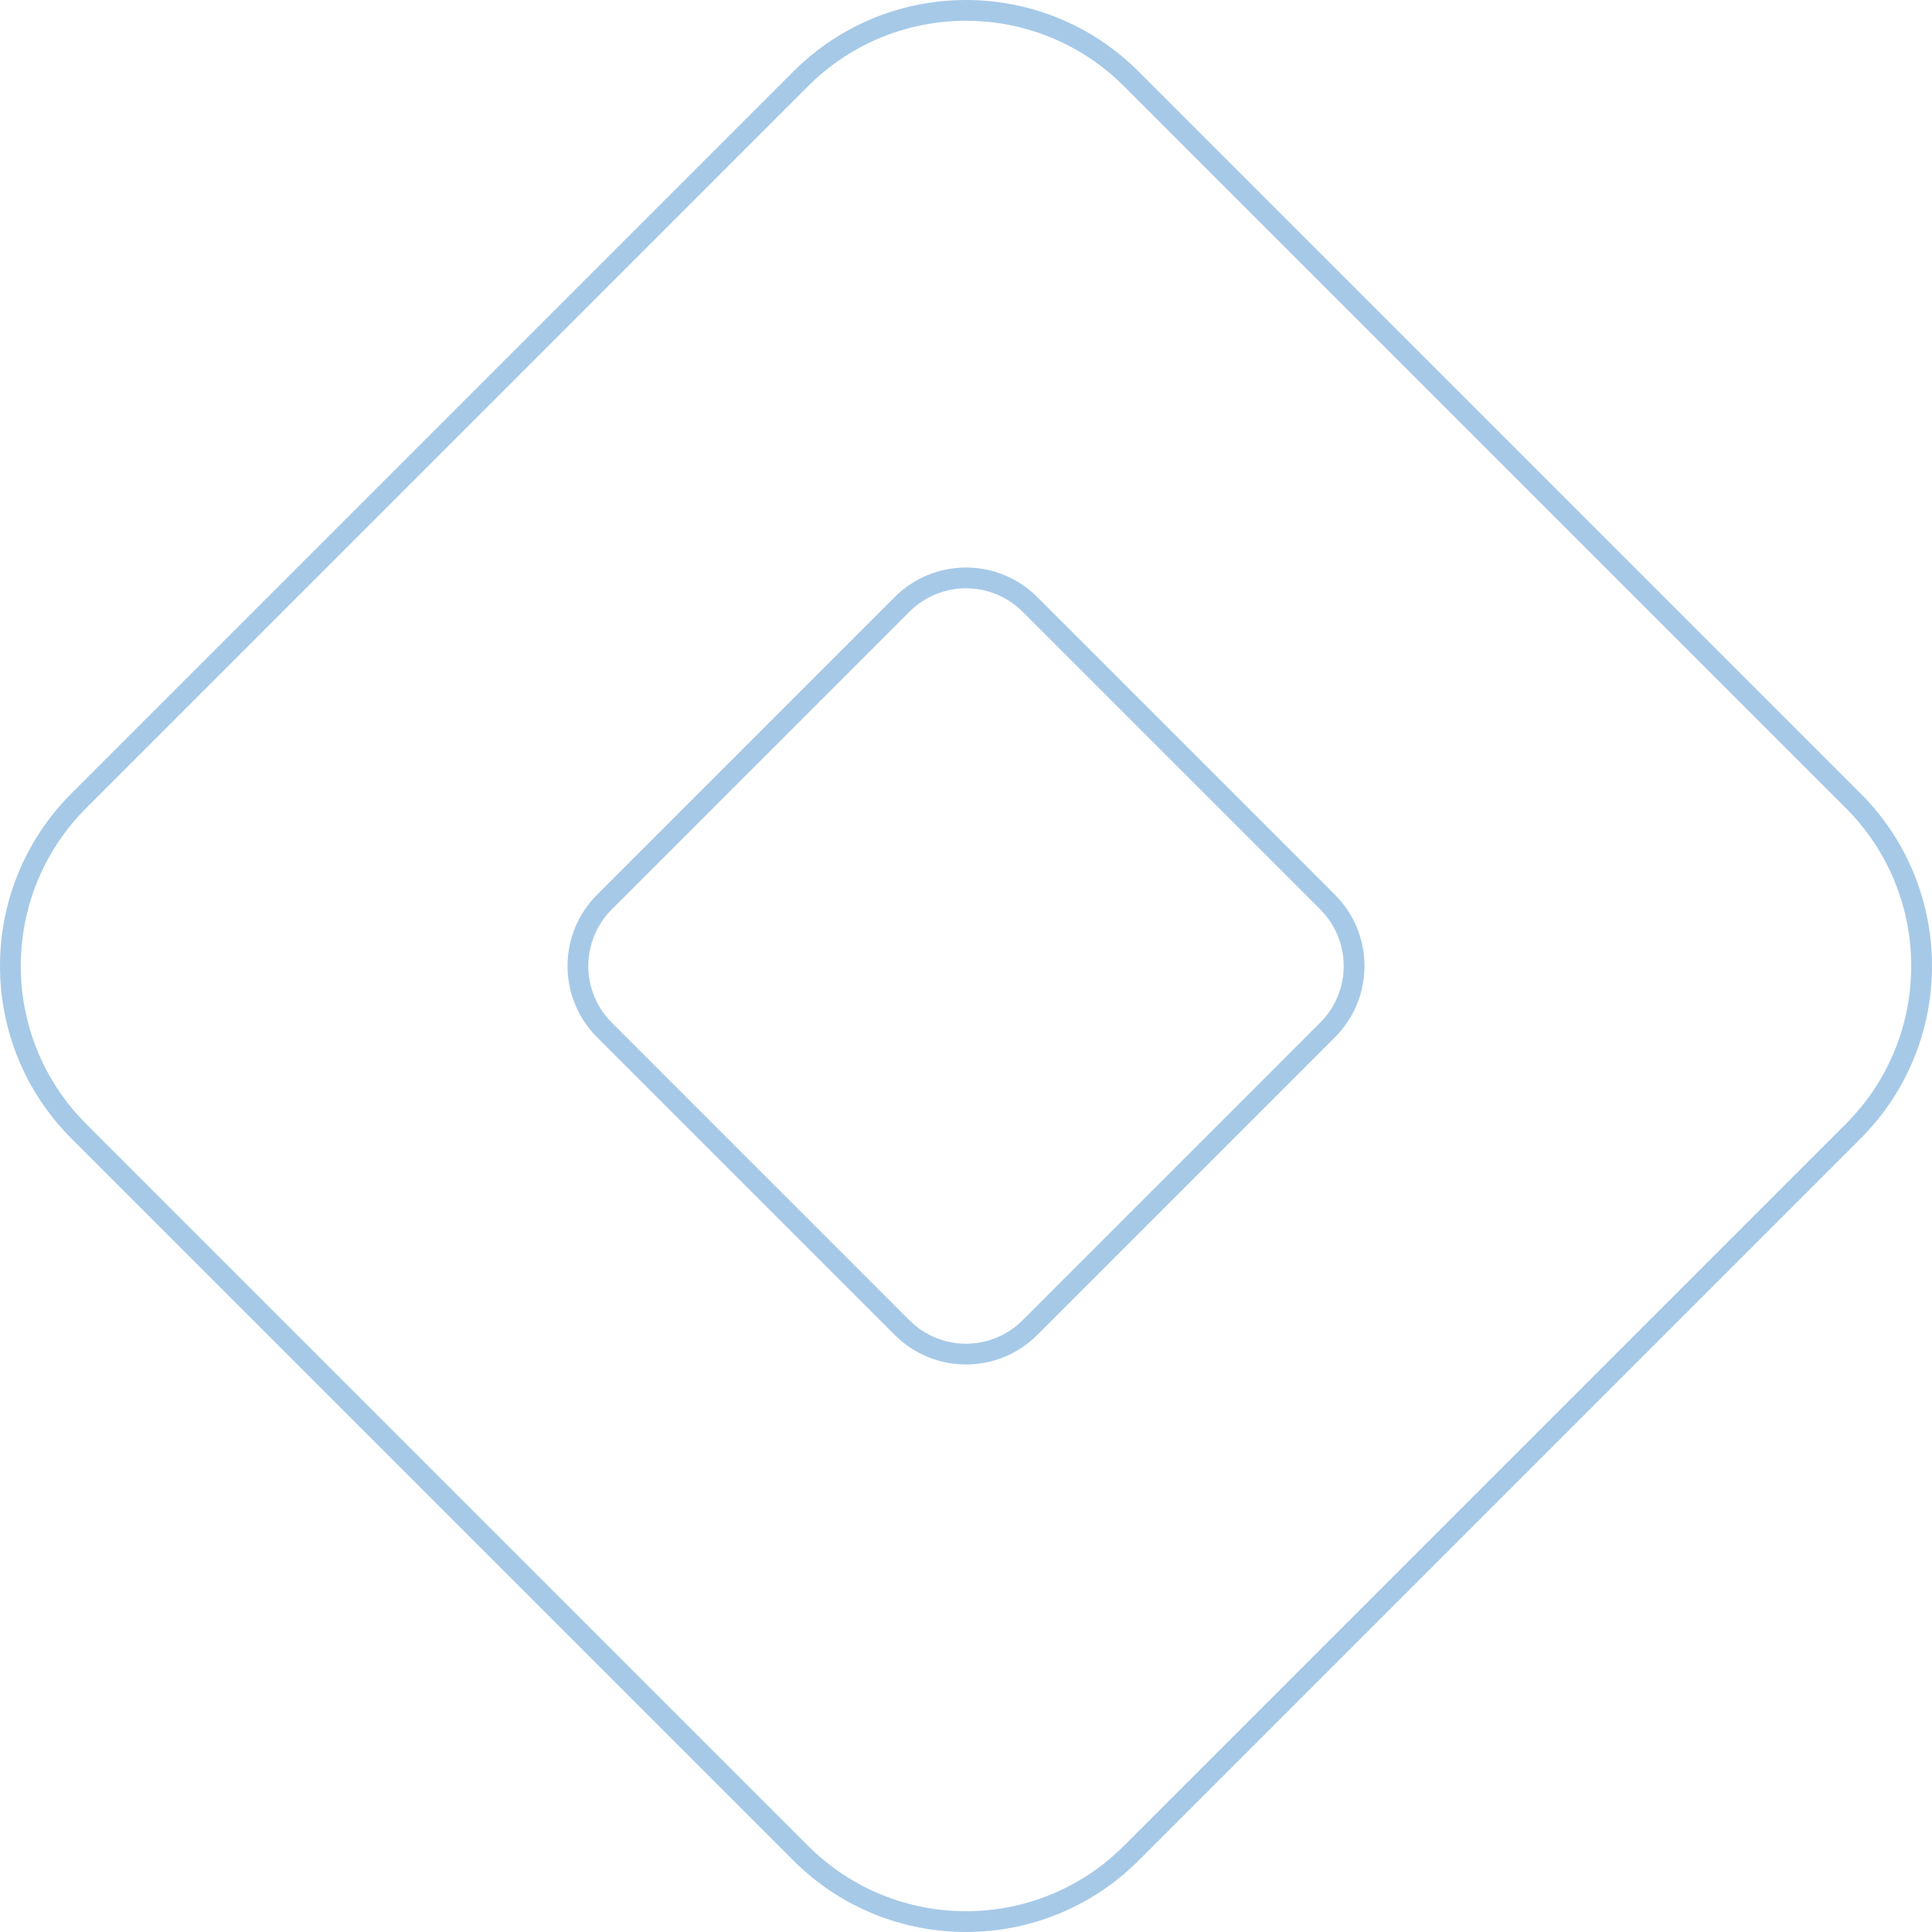 <?xml version="1.0" encoding="UTF-8"?> <svg xmlns="http://www.w3.org/2000/svg" width="160" height="160" viewBox="0 0 160 160" fill="none"> <path d="M93.69 6.531L153.469 66.31C161.03 73.871 161.03 86.129 153.469 93.69L93.69 153.469C86.129 161.03 73.871 161.03 66.31 153.469L6.531 93.69C-1.03 86.129 -1.03 73.871 6.531 66.31L66.31 6.531C73.871 -1.03 86.129 -1.03 93.69 6.531Z" stroke="#A6C9E8" stroke-width="1.72"></path> <path d="M85.29 50.051L109.949 74.71C112.87 77.632 112.87 82.368 109.949 85.29L85.29 109.949C82.368 112.87 77.632 112.87 74.71 109.949L50.051 85.29C47.13 82.368 47.13 77.632 50.051 74.71L74.71 50.051C77.632 47.13 82.368 47.13 85.29 50.051Z" stroke="#A6C9E8" stroke-width="1.72"></path> </svg> 